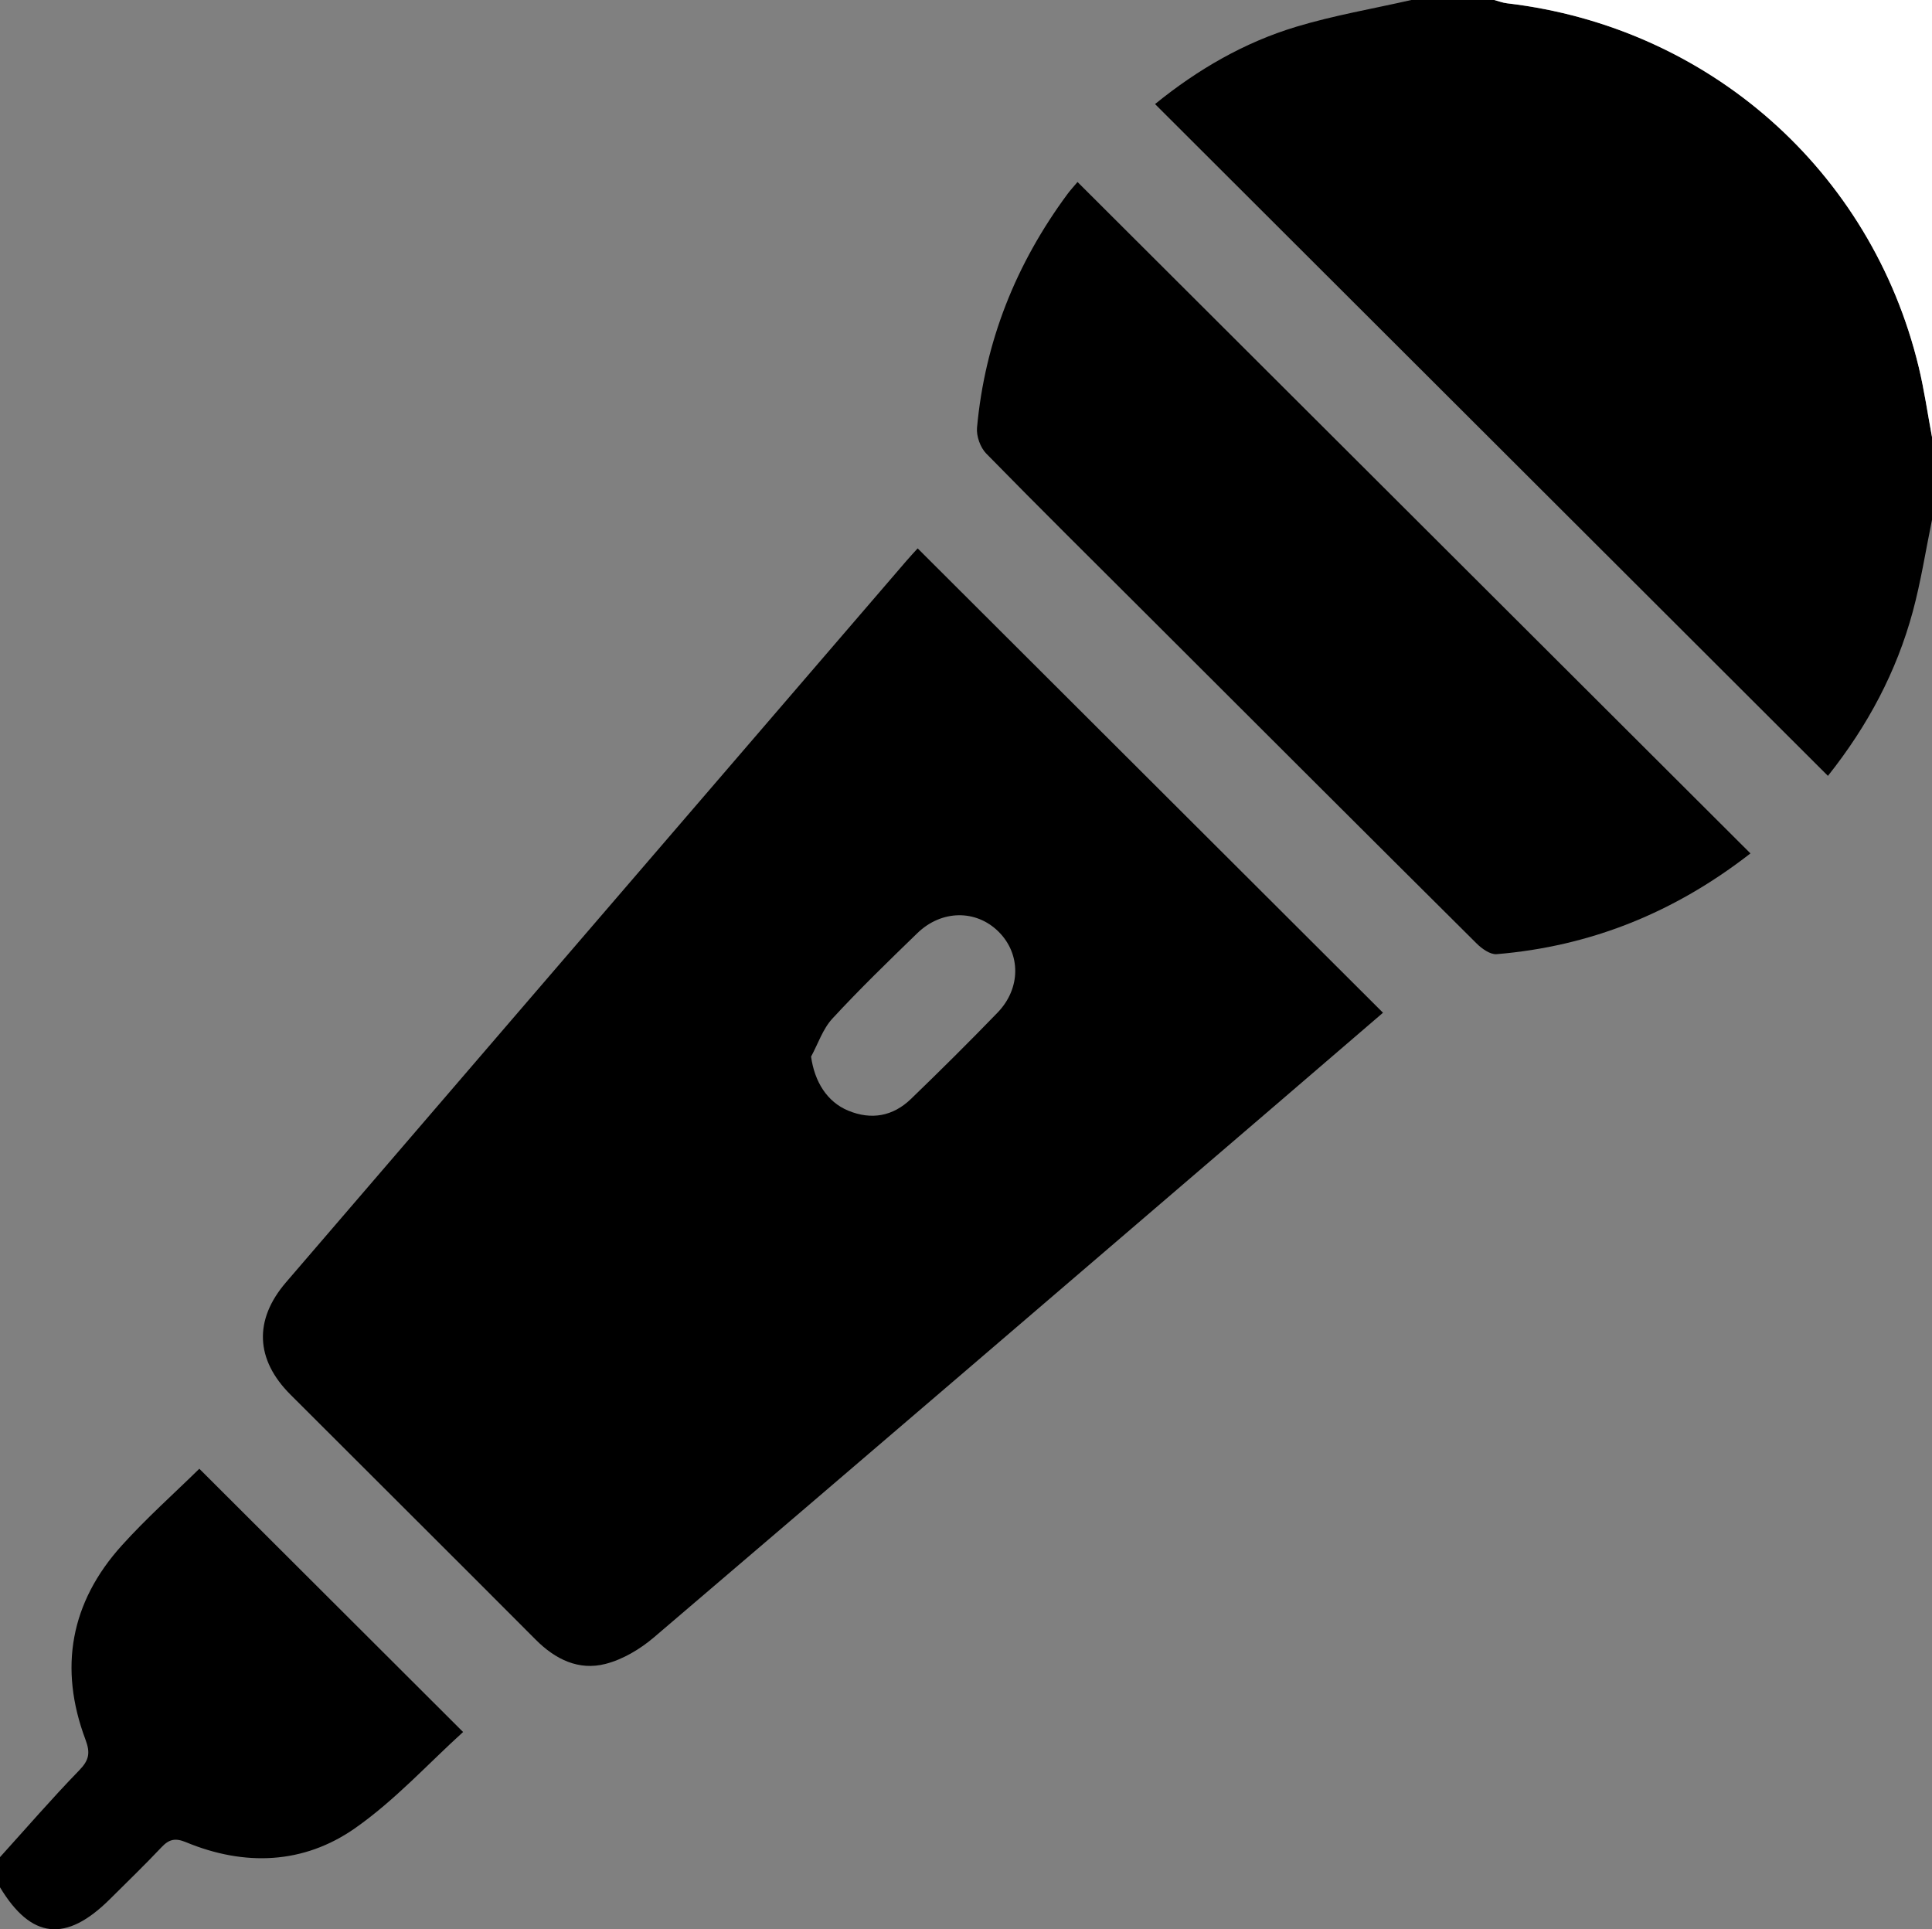 <?xml version="1.0" encoding="UTF-8"?><svg id="a" xmlns="http://www.w3.org/2000/svg" viewBox="0 0 776.57 775.44"><rect x="0" y="0" width="776.57" height="775.44" fill="#808080" stroke="none"/><defs><style>.b{fill:#000;}.b,.c{stroke-width:0px;}.c{fill:#fff;}</style></defs><path class="b" d="M776.57,208.95c-2.53,12.29-4.45,24.75-7.72,36.85-6.52,24.11-18.04,45.82-34.11,66.05-90.13-89.98-180.05-179.75-270.47-270.02,17.29-14.03,35.94-24.79,56.73-31.07,15.12-4.57,30.81-7.23,46.25-10.75,11.12,0,22.25,0,33.37,0,1.69.45,3.35,1.11,5.07,1.31,81.05,9.48,146.47,67.16,165.54,146.2,2.24,9.27,3.58,18.75,5.34,28.13v33.31Z"/><path class="b" d="M0,746.45c10.58-11.69,20.9-23.63,31.87-34.93,3.95-4.06,4.49-6.98,2.49-12.31-10.81-28.77-6.04-55.16,14.57-78.01,9.94-11.03,21.11-20.96,31.19-30.86,34.93,34.86,69.88,69.74,106.02,105.81-13.8,12.49-27.35,27.41-43.45,38.68-20.73,14.5-44.43,15.35-67.96,5.6-4.26-1.76-6.76-1.2-9.78,2-6.75,7.16-13.85,14-20.83,20.95C26.49,780.89,12.54,779.37,0,758.56c0-4.04,0-8.08,0-12.11Z"/><path class="c" d="M776.57,175.64c-1.76-9.38-3.1-18.86-5.34-28.13C752.17,68.47,686.75,10.79,605.7,1.31c-1.72-.2-3.38-.86-5.07-1.31,58.65,0,117.3,0,175.94,0v175.64Z"/><path class="b" d="M368.85,220.41c62.57,62.43,124.58,124.31,187.05,186.64-14.47,12.43-29.14,25.07-43.85,37.68-83.02,71.18-165.99,142.41-249.2,213.38-5.56,4.74-12.52,8.89-19.51,10.68-10.74,2.75-20.12-1.83-27.99-9.73-32.8-32.92-65.76-65.68-98.62-98.54-14.07-14.07-14.75-30-1.79-45.09,60.38-70.29,120.83-140.53,181.25-210.78,22.72-26.42,45.44-52.84,68.17-79.25,1.47-1.71,3.02-3.35,4.49-4.99ZM326.01,424.67c1.4,10.13,6.45,18.23,14.94,21.74,9.33,3.85,17.99,2.25,25.19-4.69,11.8-11.38,23.44-22.94,34.83-34.72,9.45-9.78,9.38-23.64.37-32.56-9.01-8.91-22.86-8.82-32.61.62-11.59,11.23-23.2,22.48-34.14,34.33-3.86,4.17-5.77,10.14-8.57,15.28Z"/><path class="b" d="M703.6,343.01c-30.65,23.85-64.33,37.36-102.03,40.5-2.57.21-5.94-2.2-8.04-4.29-44.22-43.94-88.31-88.01-132.43-132.06-21.61-21.58-43.33-43.05-64.69-64.87-2.37-2.42-4-6.99-3.7-10.36,3.16-34.7,15.66-65.92,36.34-93.91,1.16-1.57,2.51-3.01,4.06-4.87,90.14,89.93,179.99,179.58,270.49,269.87Z"/></svg>